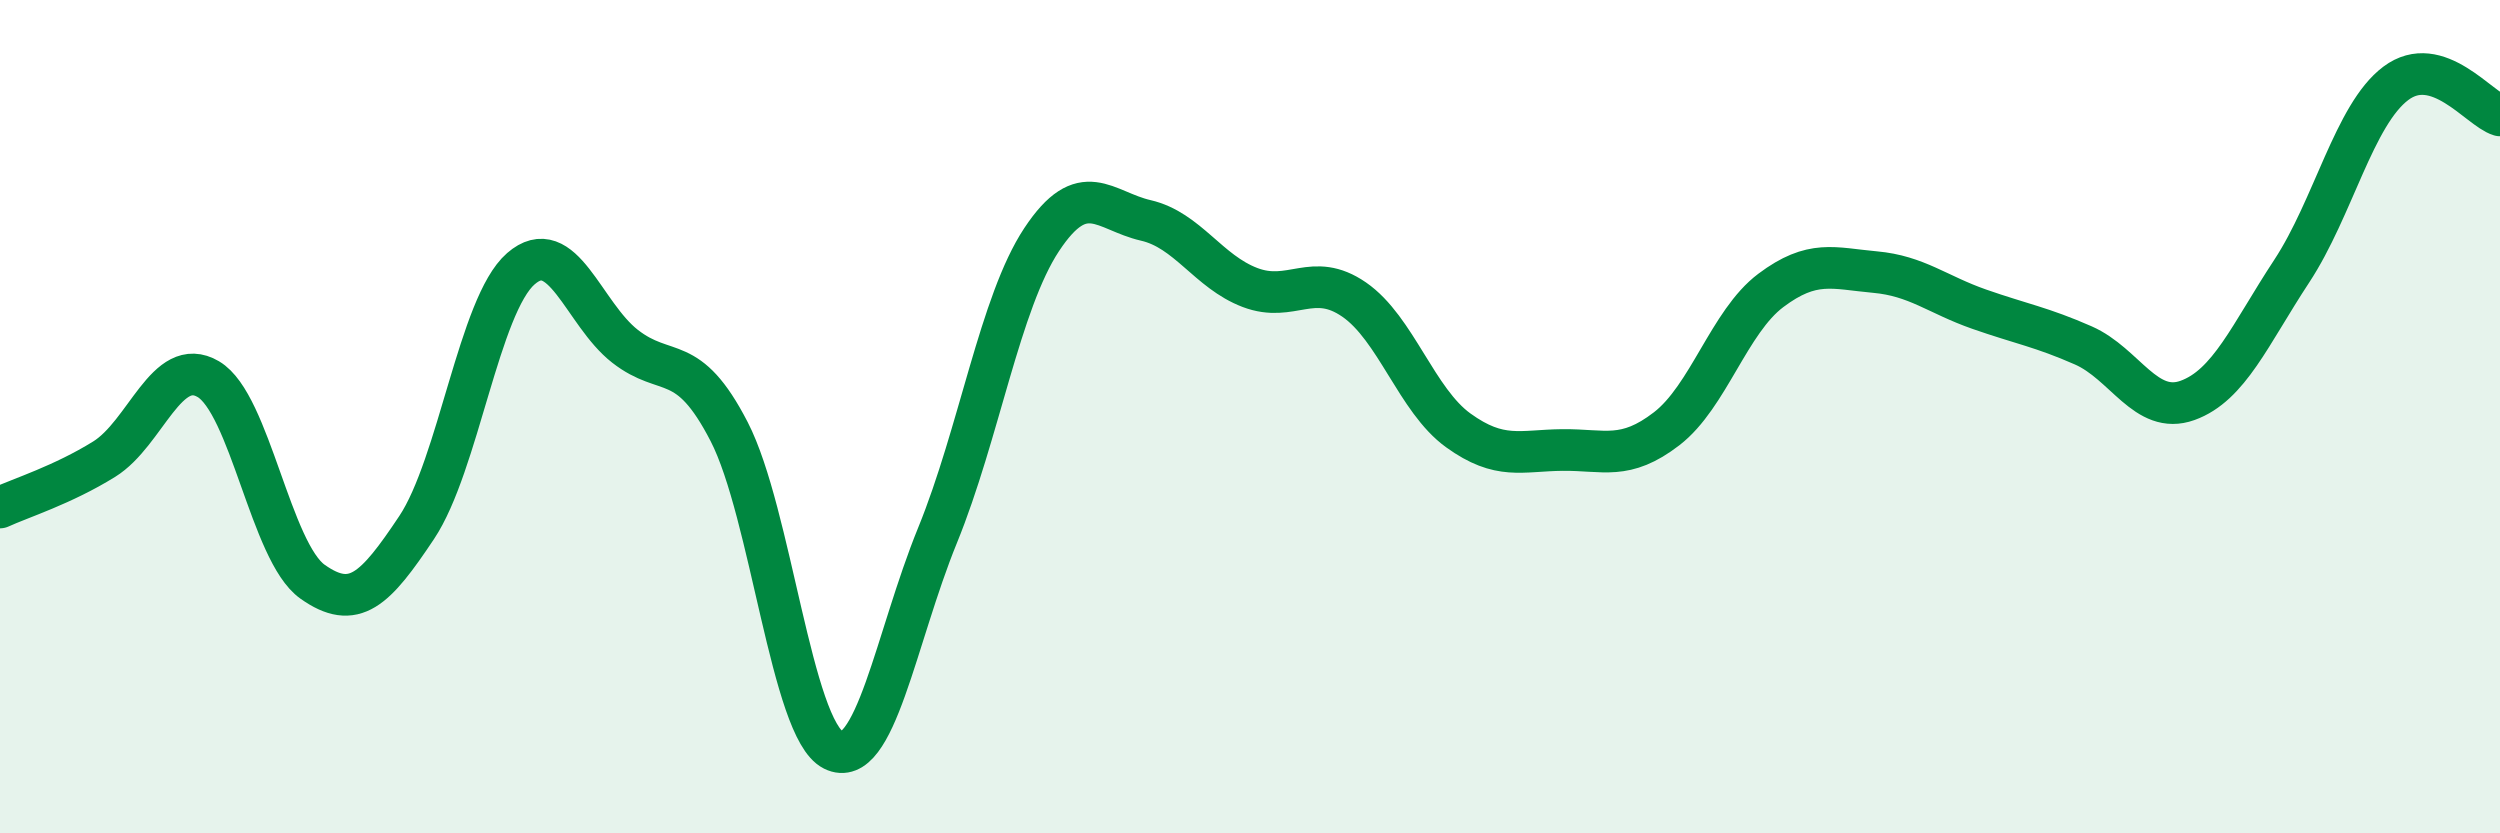 
    <svg width="60" height="20" viewBox="0 0 60 20" xmlns="http://www.w3.org/2000/svg">
      <path
        d="M 0,12.18 C 0.5,11.95 1.5,11.64 2.5,11.02 C 3.5,10.4 4,8.51 5,9.1 C 6,9.69 6.5,13.25 7.5,13.96 C 8.5,14.67 9,14.16 10,12.66 C 11,11.16 11.5,7.32 12.5,6.45 C 13.5,5.58 14,7.53 15,8.31 C 16,9.09 16.5,8.42 17.5,10.36 C 18.5,12.3 19,17.5 20,18 C 21,18.5 21.5,15.3 22.5,12.85 C 23.5,10.4 24,7.26 25,5.75 C 26,4.24 26.5,5.06 27.5,5.29 C 28.5,5.52 29,6.52 30,6.9 C 31,7.28 31.5,6.5 32.5,7.19 C 33.5,7.88 34,9.61 35,10.33 C 36,11.05 36.5,10.81 37.5,10.8 C 38.5,10.79 39,11.06 40,10.29 C 41,9.52 41.5,7.72 42.5,6.97 C 43.5,6.22 44,6.44 45,6.53 C 46,6.62 46.5,7.07 47.5,7.42 C 48.5,7.77 49,7.85 50,8.29 C 51,8.73 51.5,9.97 52.5,9.61 C 53.5,9.25 54,8.03 55,6.51 C 56,4.99 56.5,2.75 57.5,2 C 58.5,1.25 59.5,2.62 60,2.77L60 20L0 20Z"
        fill="#008740"
        opacity="0.1"
        stroke-linecap="round"
        stroke-linejoin="round"
      />
      <path
        d="M 0,12.18 C 0.5,11.95 1.5,11.64 2.5,11.02 C 3.5,10.4 4,8.51 5,9.1 C 6,9.69 6.5,13.25 7.5,13.96 C 8.5,14.67 9,14.16 10,12.66 C 11,11.16 11.5,7.32 12.5,6.45 C 13.5,5.58 14,7.53 15,8.31 C 16,9.09 16.5,8.42 17.5,10.36 C 18.5,12.3 19,17.5 20,18 C 21,18.5 21.5,15.3 22.5,12.85 C 23.5,10.4 24,7.26 25,5.75 C 26,4.24 26.5,5.06 27.5,5.29 C 28.5,5.52 29,6.52 30,6.9 C 31,7.28 31.5,6.5 32.5,7.19 C 33.5,7.88 34,9.61 35,10.33 C 36,11.05 36.5,10.81 37.5,10.8 C 38.5,10.79 39,11.06 40,10.29 C 41,9.52 41.5,7.72 42.5,6.97 C 43.5,6.22 44,6.44 45,6.53 C 46,6.62 46.5,7.07 47.5,7.42 C 48.5,7.77 49,7.85 50,8.29 C 51,8.73 51.5,9.97 52.5,9.61 C 53.5,9.25 54,8.03 55,6.51 C 56,4.99 56.5,2.75 57.5,2 C 58.5,1.25 59.5,2.62 60,2.77"
        stroke="#008740"
        stroke-width="1"
        fill="none"
        stroke-linecap="round"
        stroke-linejoin="round"
      />
    </svg>
  
